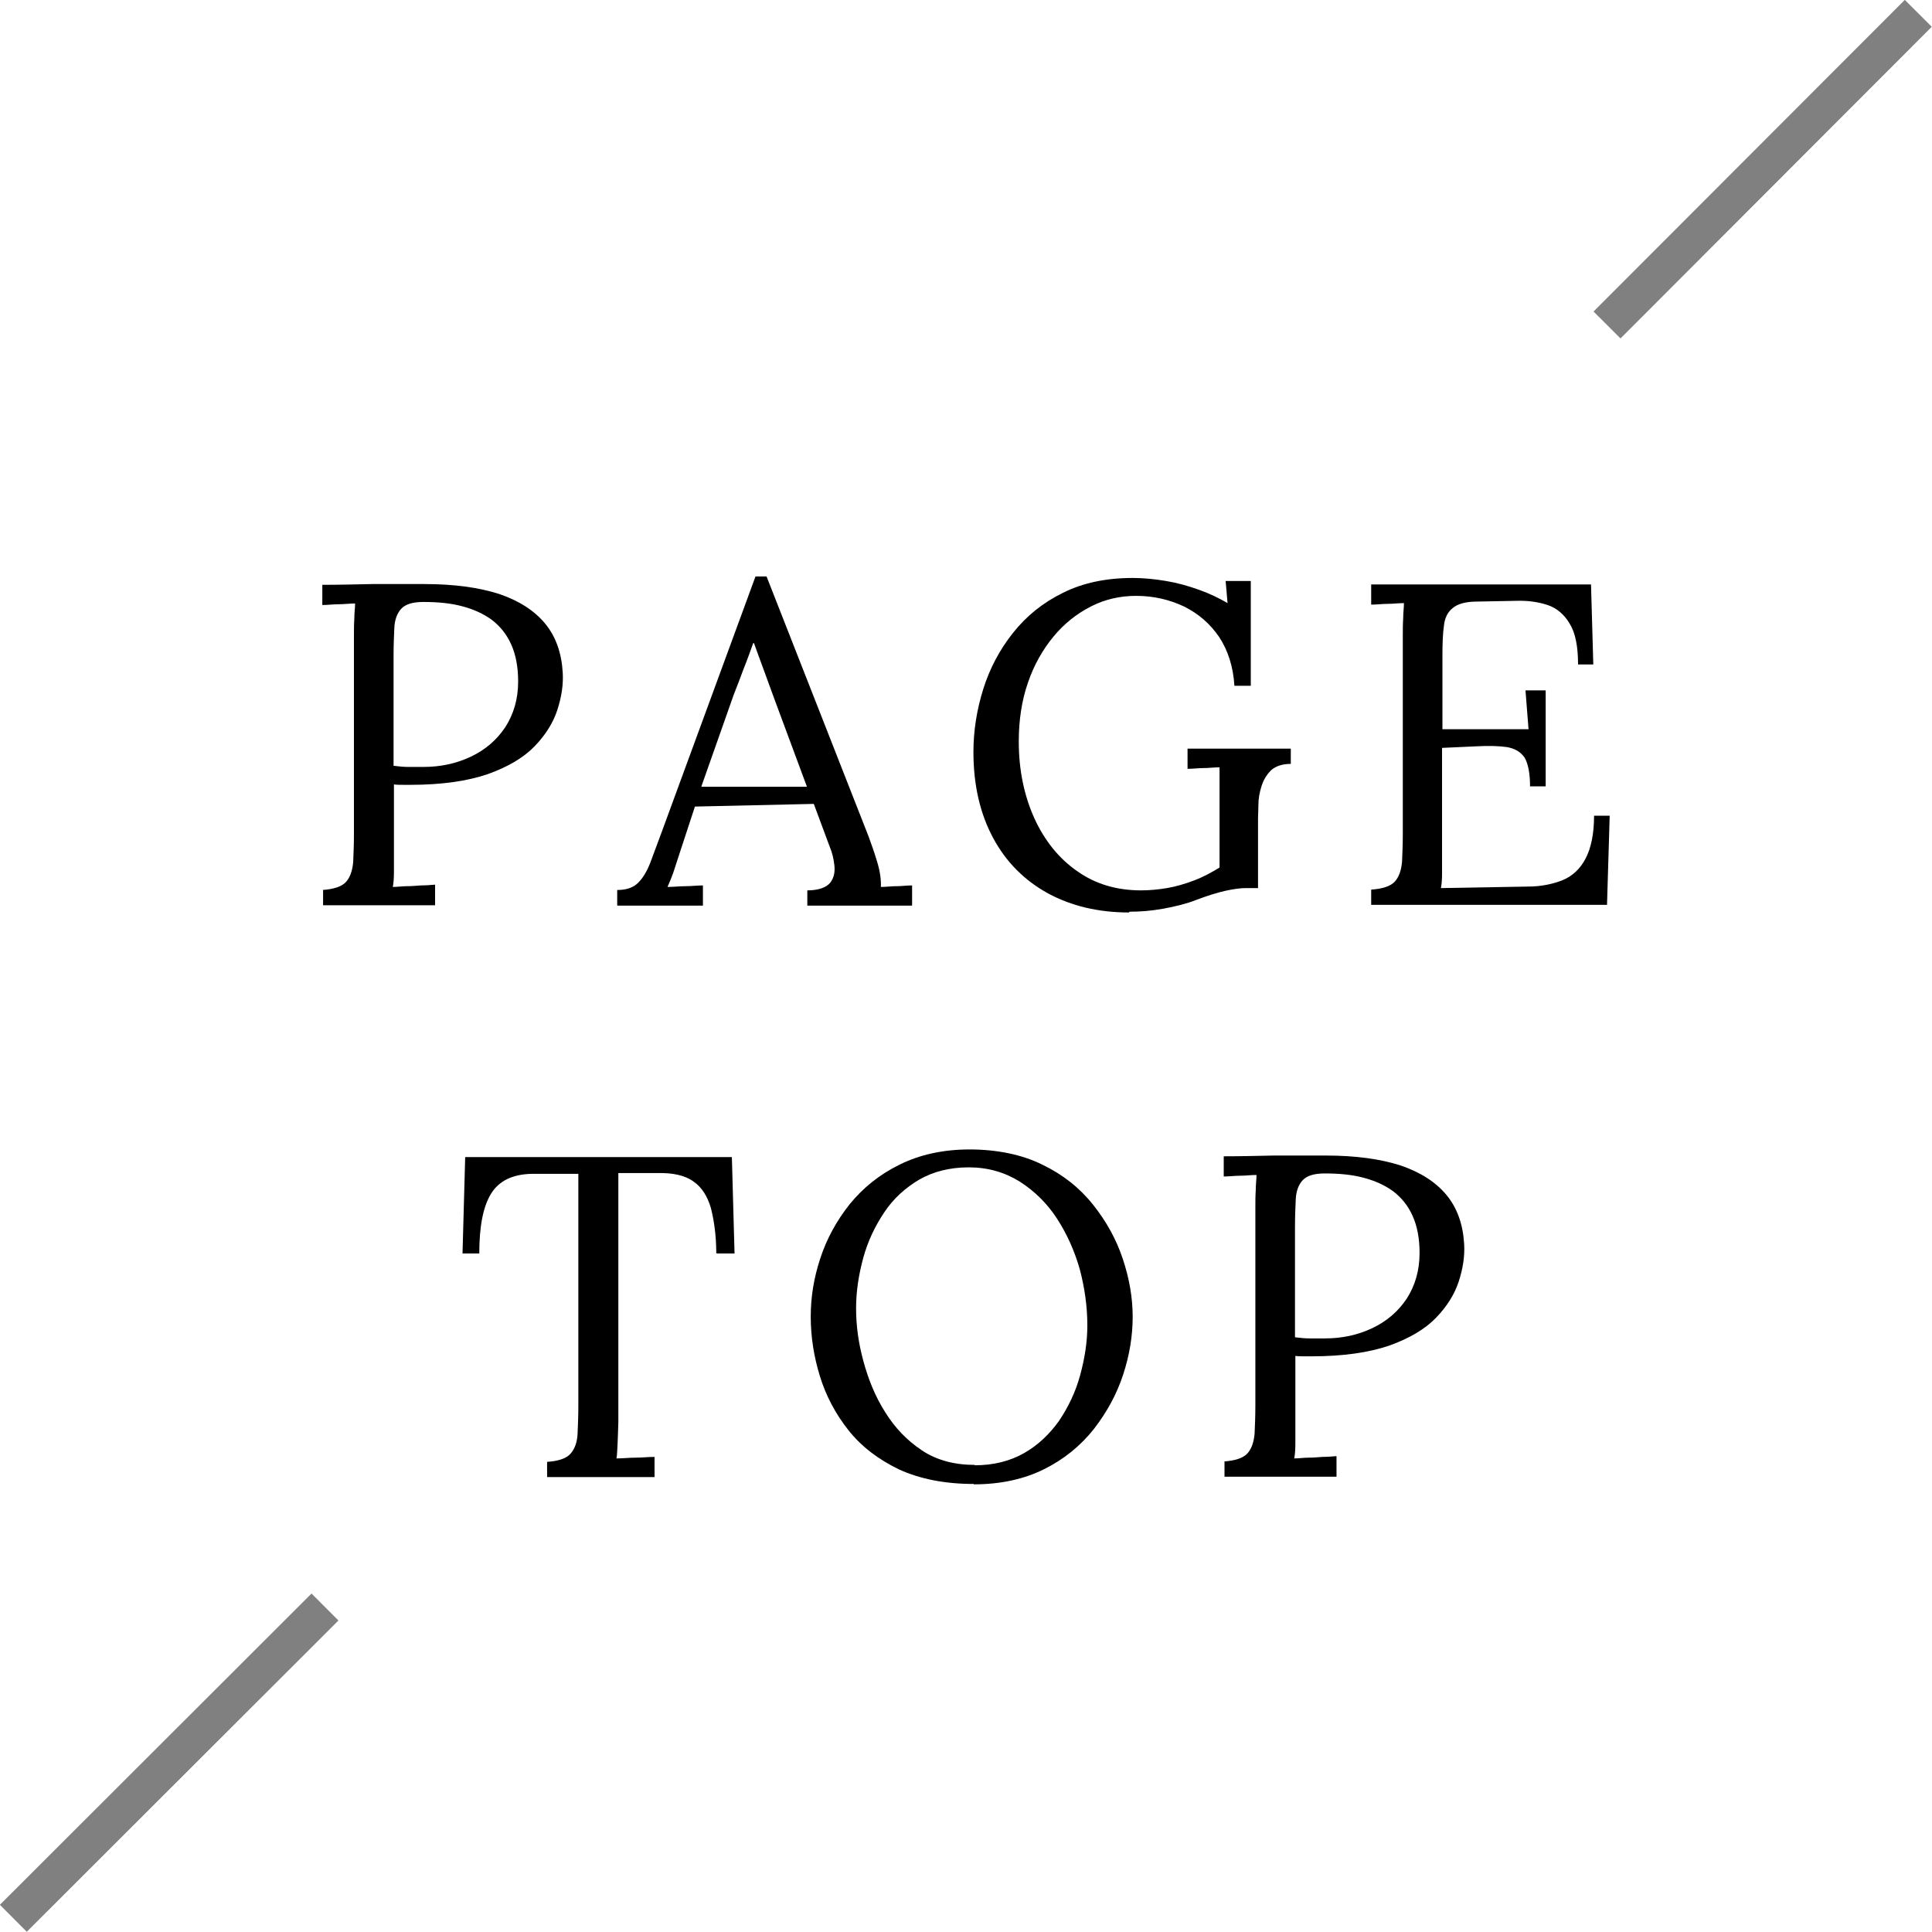 <?xml version="1.0" encoding="UTF-8"?><svg id="_イヤー_2" xmlns="http://www.w3.org/2000/svg" width="50.71" height="50.71" viewBox="0 0 50.71 50.71"><defs><style>.cls-1{fill:none;stroke:gray;stroke-miterlimit:10;}</style></defs><g id="MO前"><g><line class="cls-1" x1="8.53" y1="42.18" x2=".35" y2="50.35"/><line class="cls-1" x1="50.35" y1=".35" x2="42.18" y2="8.53"/><g><path d="M8.46,23.36c.3-.02,.51-.09,.62-.21,.11-.12,.17-.3,.19-.52,.01-.22,.02-.47,.02-.75v-5.18c0-.16,0-.31,.01-.46,0-.15,.02-.28,.02-.4-.14,0-.29,.02-.43,.02-.14,0-.29,.02-.43,.02v-.53c.42,0,.86-.01,1.31-.02,.45,0,.9,0,1.37,0,.78,0,1.43,.09,1.96,.26,.53,.18,.93,.44,1.21,.78,.28,.34,.43,.77,.46,1.28,.02,.31-.03,.64-.14,.98-.11,.34-.31,.66-.6,.96-.29,.3-.7,.54-1.23,.73-.53,.18-1.2,.28-2.03,.28h-.18c-.09,0-.17,0-.25-.01v1.74c0,.22,0,.4,0,.56,0,.16-.01,.29-.03,.39,.13,0,.25-.02,.37-.02,.12,0,.24-.01,.37-.02,.12,0,.25-.01,.37-.02v.54h-2.94v-.4Zm1.87-3.26c.15,.02,.28,.03,.39,.03,.11,0,.24,0,.39,0,.46,0,.87-.09,1.25-.27,.38-.18,.68-.44,.9-.77,.22-.34,.34-.74,.34-1.2,0-.38-.06-.7-.18-.97-.12-.27-.29-.48-.51-.65-.22-.16-.48-.28-.79-.36-.3-.08-.64-.11-1.01-.11-.28,0-.47,.06-.58,.18-.11,.12-.17,.29-.18,.5-.01,.21-.02,.46-.02,.75v2.87Z"/><path d="M16.2,23.76v-.4c.24,0,.42-.06,.55-.19s.23-.3,.32-.53c.08-.22,.18-.48,.29-.78l2.47-6.73h.29l2.68,6.83c.06,.17,.14,.38,.22,.65,.08,.26,.11,.49,.1,.67,.14,0,.27-.02,.41-.02,.14,0,.27-.02,.41-.02v.53h-2.75v-.4c.3,0,.5-.08,.6-.2,.1-.13,.13-.28,.11-.46-.02-.18-.06-.34-.12-.48l-.42-1.13-3.12,.07-.42,1.28c-.06,.19-.11,.34-.15,.46-.04,.11-.09,.24-.15,.37,.16,0,.32-.02,.47-.02,.16,0,.31-.02,.46-.02v.53h-2.24Zm2.21-3.11h2.77l-.85-2.29c-.09-.25-.18-.49-.27-.74-.09-.24-.18-.49-.27-.74h-.02c-.08,.22-.16,.45-.25,.67-.08,.22-.17,.45-.26,.68l-.85,2.41Z"/><path d="M29.63,23.95c-.8,0-1.51-.17-2.12-.5-.62-.34-1.1-.82-1.44-1.45-.34-.63-.52-1.38-.52-2.26,0-.57,.09-1.12,.26-1.66,.17-.54,.43-1.03,.78-1.47,.35-.44,.78-.79,1.31-1.05,.52-.26,1.13-.39,1.83-.39,.29,0,.58,.03,.88,.08,.3,.05,.58,.13,.86,.23,.28,.1,.53,.22,.75,.35l-.05-.58h.66v2.75h-.43c-.03-.5-.17-.93-.4-1.28-.24-.35-.54-.61-.92-.8-.38-.18-.8-.28-1.26-.28-.42,0-.82,.09-1.19,.28-.37,.19-.7,.45-.98,.79-.28,.34-.51,.74-.67,1.21-.16,.46-.24,.98-.24,1.54,0,.75,.14,1.42,.41,2.02,.27,.59,.65,1.06,1.13,1.39,.48,.34,1.04,.5,1.67,.5,.22,0,.44-.02,.68-.06,.24-.04,.47-.11,.71-.2,.24-.09,.46-.21,.67-.34v-2.63c-.14,0-.28,.02-.42,.02-.14,0-.28,.02-.42,.02v-.53h2.71v.4c-.22,0-.4,.06-.52,.17-.12,.12-.2,.26-.25,.42-.05,.16-.08,.32-.08,.48,0,.16-.01,.27-.01,.35v1.84h-.32c-.13,0-.3,.02-.53,.07-.22,.05-.48,.13-.77,.24-.25,.1-.54,.17-.86,.23-.33,.06-.62,.08-.89,.08Z"/><path d="M40.16,20.65c0-.35-.05-.6-.14-.76-.1-.15-.25-.24-.46-.28-.21-.03-.48-.04-.83-.02l-.88,.04v2.75c0,.22,0,.4,0,.55,0,.15-.01,.28-.03,.38l2.29-.04c.35,0,.66-.07,.91-.17,.26-.11,.46-.3,.6-.57,.14-.27,.22-.64,.22-1.12h.41l-.07,2.34h-6.19v-.4c.3-.02,.51-.09,.62-.21,.11-.12,.17-.3,.19-.52,.01-.22,.02-.47,.02-.75v-5.18c0-.16,0-.31,.01-.46,0-.15,.02-.28,.02-.4-.14,0-.29,.02-.43,.02-.14,0-.29,.02-.43,.02v-.53h5.77l.06,2.1h-.4c0-.47-.07-.83-.22-1.07-.14-.24-.34-.41-.58-.49-.24-.08-.52-.12-.82-.11l-1.03,.02c-.3,0-.51,.06-.64,.17-.13,.1-.21,.26-.23,.46-.03,.2-.04,.47-.04,.8v1.92h2.26l-.08-1.02h.53v2.52h-.4Z"/><path d="M18.8,32.89c0-.47-.06-.86-.14-1.18-.09-.31-.24-.55-.46-.7-.22-.16-.54-.23-.95-.22h-1.02v6.54c-.01,.22-.01,.4-.02,.56s-.01,.29-.03,.39c.17,0,.33-.02,.5-.02,.16,0,.33-.02,.5-.02v.53h-2.82v-.4c.3-.02,.51-.09,.62-.22,.11-.13,.17-.3,.18-.52,.01-.22,.02-.47,.02-.74v-6.08h-1.22c-.5,.01-.86,.18-1.07,.52-.21,.34-.31,.86-.31,1.57h-.44l.07-2.53h7l.07,2.53h-.46Z"/><path d="M25.56,38.95c-.76,0-1.41-.13-1.96-.38-.54-.26-.99-.6-1.33-1.03-.34-.43-.59-.9-.75-1.42-.16-.52-.24-1.04-.24-1.56s.08-1.01,.25-1.53,.43-.99,.77-1.42c.35-.43,.78-.78,1.31-1.04,.52-.26,1.14-.4,1.84-.4s1.37,.13,1.91,.4c.54,.26,.98,.61,1.33,1.05,.35,.44,.61,.91,.78,1.42,.17,.51,.26,1.02,.26,1.52s-.08,1-.25,1.52c-.17,.52-.43,.99-.77,1.43-.35,.44-.78,.79-1.3,1.05s-1.14,.4-1.85,.4Zm.02-.49c.5,0,.93-.11,1.3-.32,.37-.21,.67-.5,.92-.85,.24-.36,.43-.75,.55-1.19,.12-.44,.19-.87,.19-1.31,0-.5-.07-.99-.2-1.48-.14-.49-.34-.93-.6-1.33-.26-.4-.59-.72-.98-.97-.39-.24-.83-.37-1.33-.37s-.93,.11-1.3,.32c-.37,.22-.68,.5-.92,.86-.24,.36-.43,.75-.55,1.19s-.19,.88-.19,1.33,.06,.9,.19,1.38,.31,.93,.57,1.34c.26,.42,.58,.75,.97,1.01,.39,.26,.86,.38,1.39,.38Z"/><path d="M32.12,38.36c.3-.02,.51-.09,.62-.21,.11-.12,.17-.3,.19-.52,.01-.22,.02-.47,.02-.75v-5.18c0-.16,0-.31,.01-.46,0-.15,.02-.28,.02-.4-.14,0-.29,.02-.43,.02-.14,0-.29,.02-.43,.02v-.53c.42,0,.86-.01,1.31-.02,.45,0,.9,0,1.37,0,.78,0,1.43,.09,1.96,.26,.53,.18,.93,.44,1.21,.78,.28,.34,.43,.77,.46,1.28,.02,.31-.03,.64-.14,.98-.11,.34-.31,.66-.6,.96-.29,.3-.7,.54-1.23,.73-.53,.18-1.2,.28-2.03,.28h-.18c-.09,0-.17,0-.25-.01v1.74c0,.22,0,.4,0,.56,0,.16-.01,.29-.03,.39,.13,0,.25-.02,.37-.02,.12,0,.24-.01,.37-.02,.12,0,.25-.01,.37-.02v.54h-2.94v-.4Zm1.87-3.26c.15,.02,.28,.03,.39,.03,.11,0,.24,0,.39,0,.46,0,.87-.09,1.25-.27,.38-.18,.68-.44,.9-.77,.22-.34,.34-.74,.34-1.2,0-.38-.06-.7-.18-.97-.12-.27-.29-.48-.51-.65-.22-.16-.48-.28-.79-.36-.3-.08-.64-.11-1.01-.11-.28,0-.47,.06-.58,.18-.11,.12-.17,.29-.18,.5-.01,.21-.02,.46-.02,.75v2.87Z"/></g></g></g></svg>
